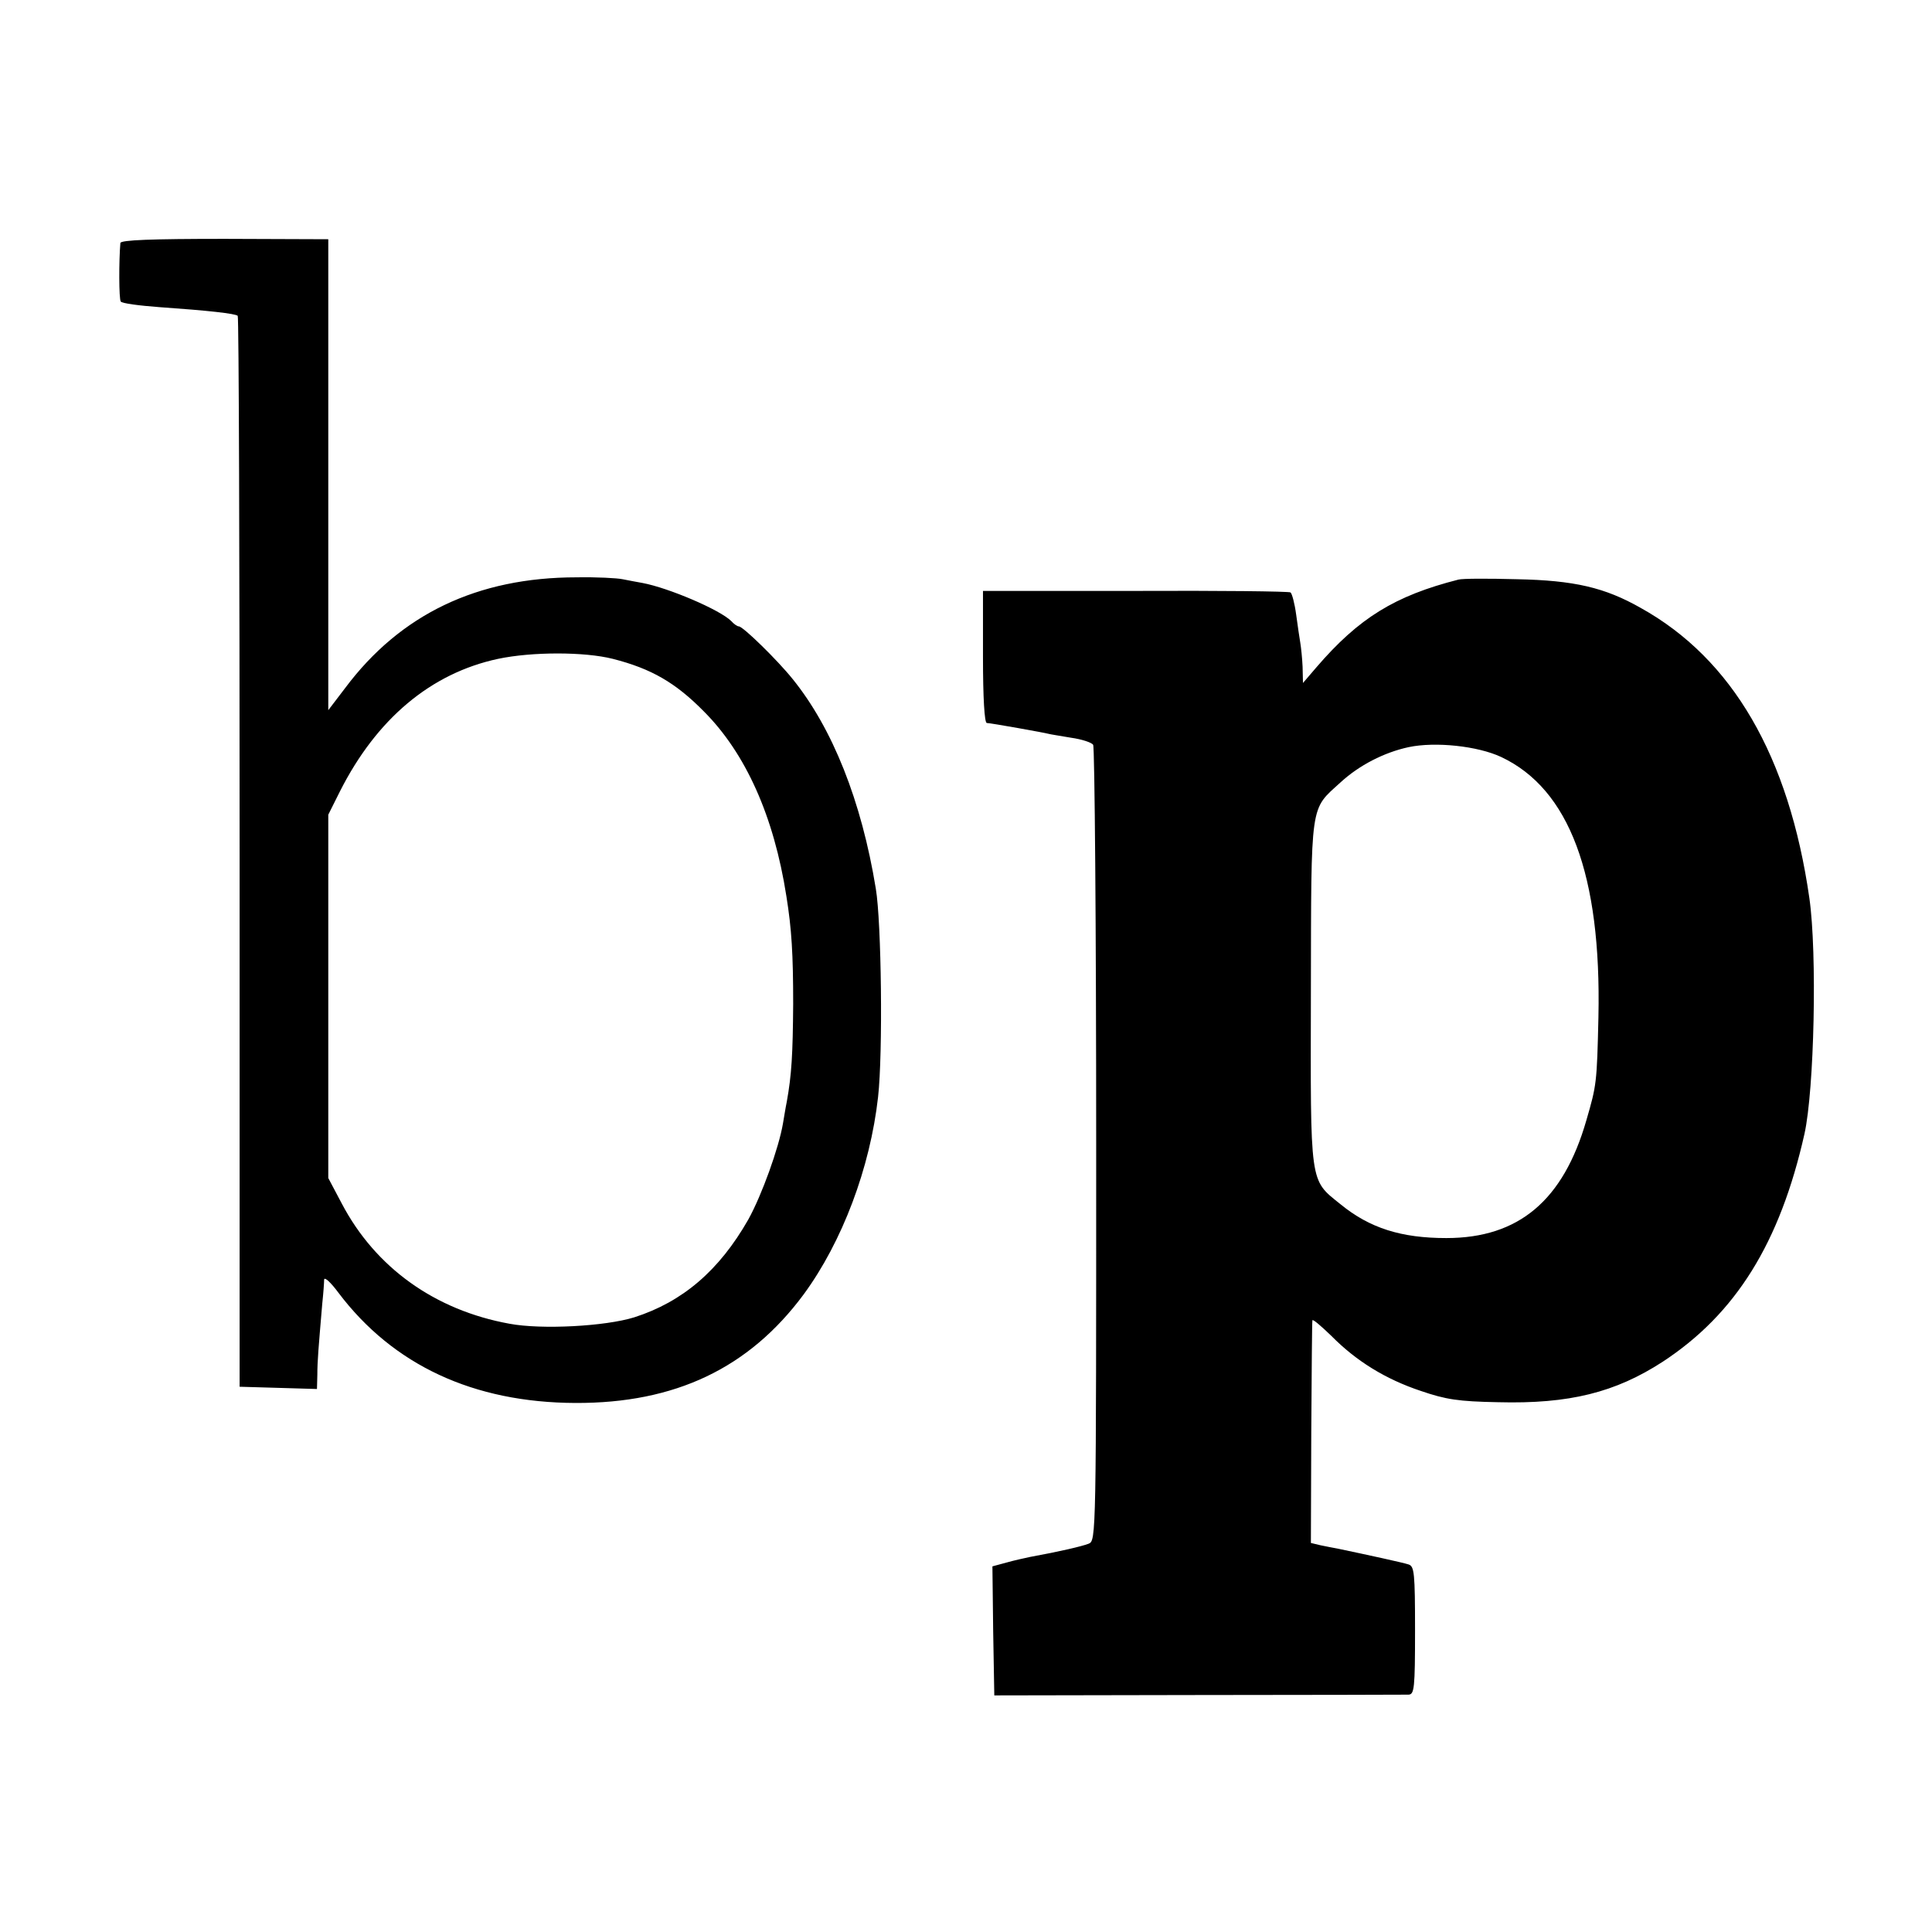 <svg xmlns="http://www.w3.org/2000/svg" width="682.667" height="682.667" version="1.0" viewBox="0 0 512 512"><path d="M31.9 64.4c-.4 4.7-.4 14.8.1 15.5.3.5 4.9 1.1 10.3 1.5 12.9.9 20.1 1.7 20.7 2.3.3.2.5 64.2.5 142.1v141.7l10.3.3 10.2.3.1-3.8c0-3.6.3-7 1.3-18.8.3-2.8.5-5.6.5-6.4.1-.8 1.8.8 3.8 3.5 14.5 19.2 35.8 29.1 62.8 29.2 26.4.1 46-9.2 60.5-28.8 10.2-13.9 17.6-33.5 19.7-52.3 1.3-11.6.9-46.3-.6-55.2-3.8-23.3-11.5-42.5-22-55.5-4-5-13.2-14-14.3-14-.4 0-1.3-.6-2-1.4-3-3-16.6-8.8-23.5-10.1-1.6-.3-3.9-.7-5.3-1-1.4-.3-6.9-.6-12.2-.5-26.3 0-46.7 9.8-61.3 29.3l-4.5 5.9V63.4l-27.5-.1c-19.3 0-27.5.3-27.6 1.1zm130.5 110.2c10.2 2.6 16.6 6.3 24.1 13.9 11.1 11.1 18.6 27.8 21.9 49 1.4 8.7 1.8 15.4 1.8 28.6-.1 13.3-.4 18.7-1.7 25.9-.3 1.4-.7 4-1 5.7-1.1 6.5-5.6 19-9.2 25.5-7.7 13.5-17.4 21.8-30.2 25.9-7.7 2.4-24.6 3.3-33.1 1.7-19.8-3.6-35.5-14.9-44.4-31.8l-3.6-6.8v-96.3l3.1-6.2c9.7-19.2 24.1-31.3 41.9-35.1 9-1.9 22.9-1.9 30.4 0zm224.1-21c-16.9 4.3-26.4 10.2-37.6 23.2l-3.6 4.2-.1-4.3c-.1-2.3-.4-5.1-.6-6.3-.2-1.2-.7-4.5-1.1-7.5-.4-3-1.1-5.6-1.5-5.9-.4-.3-19-.5-41.2-.4h-40.3v17.5c0 10.9.4 17.4 1 17.5 1 0 15.5 2.6 16.5 2.9.3.1 2.9.5 5.8 1 2.9.4 5.6 1.3 5.9 1.9.4.6.8 48.3.8 106 0 103.9 0 104.9-2 105.7-1.8.7-7.8 2.1-15.5 3.5-1.4.3-4.2.9-6.3 1.5l-3.7 1 .2 17.1.3 17.1 54-.1c29.7 0 54.8-.1 55.8-.1 1.5-.1 1.7-1.6 1.7-17 0-15.3-.2-17-1.7-17.5s-10.7-2.5-18.8-4.2c-1.1-.2-3.2-.6-4.6-.9l-2.5-.6.1-29.2c.1-16.1.2-29.5.3-29.8.1-.4 2.3 1.5 5 4.1 6.6 6.7 14.4 11.5 23.7 14.6 6.7 2.3 10 2.8 20.5 3 18.9.5 31.1-2.6 43.6-10.7 19.4-12.7 31.1-31.5 37.6-60.4 2.6-11.7 3.4-47.9 1.3-62.5-5.4-37.6-20.4-63.4-44.7-76.9-9.5-5.4-17.6-7.3-32.8-7.6-7.4-.2-14.4-.2-15.5.1zm11.3 47c18.1 8.5 26.6 31.3 25.8 68.9-.4 17.6-.5 18.1-3.2 27.4-6.1 21.2-17.9 31.2-37.1 31.2-11.9 0-20.3-2.6-28.1-9-8.2-6.6-7.9-4.7-7.8-56.1.1-51.2-.3-48.2 7.9-55.7 4.9-4.5 11.5-7.9 18-9.3 7.1-1.5 18.3-.3 24.5 2.6z"/></svg>